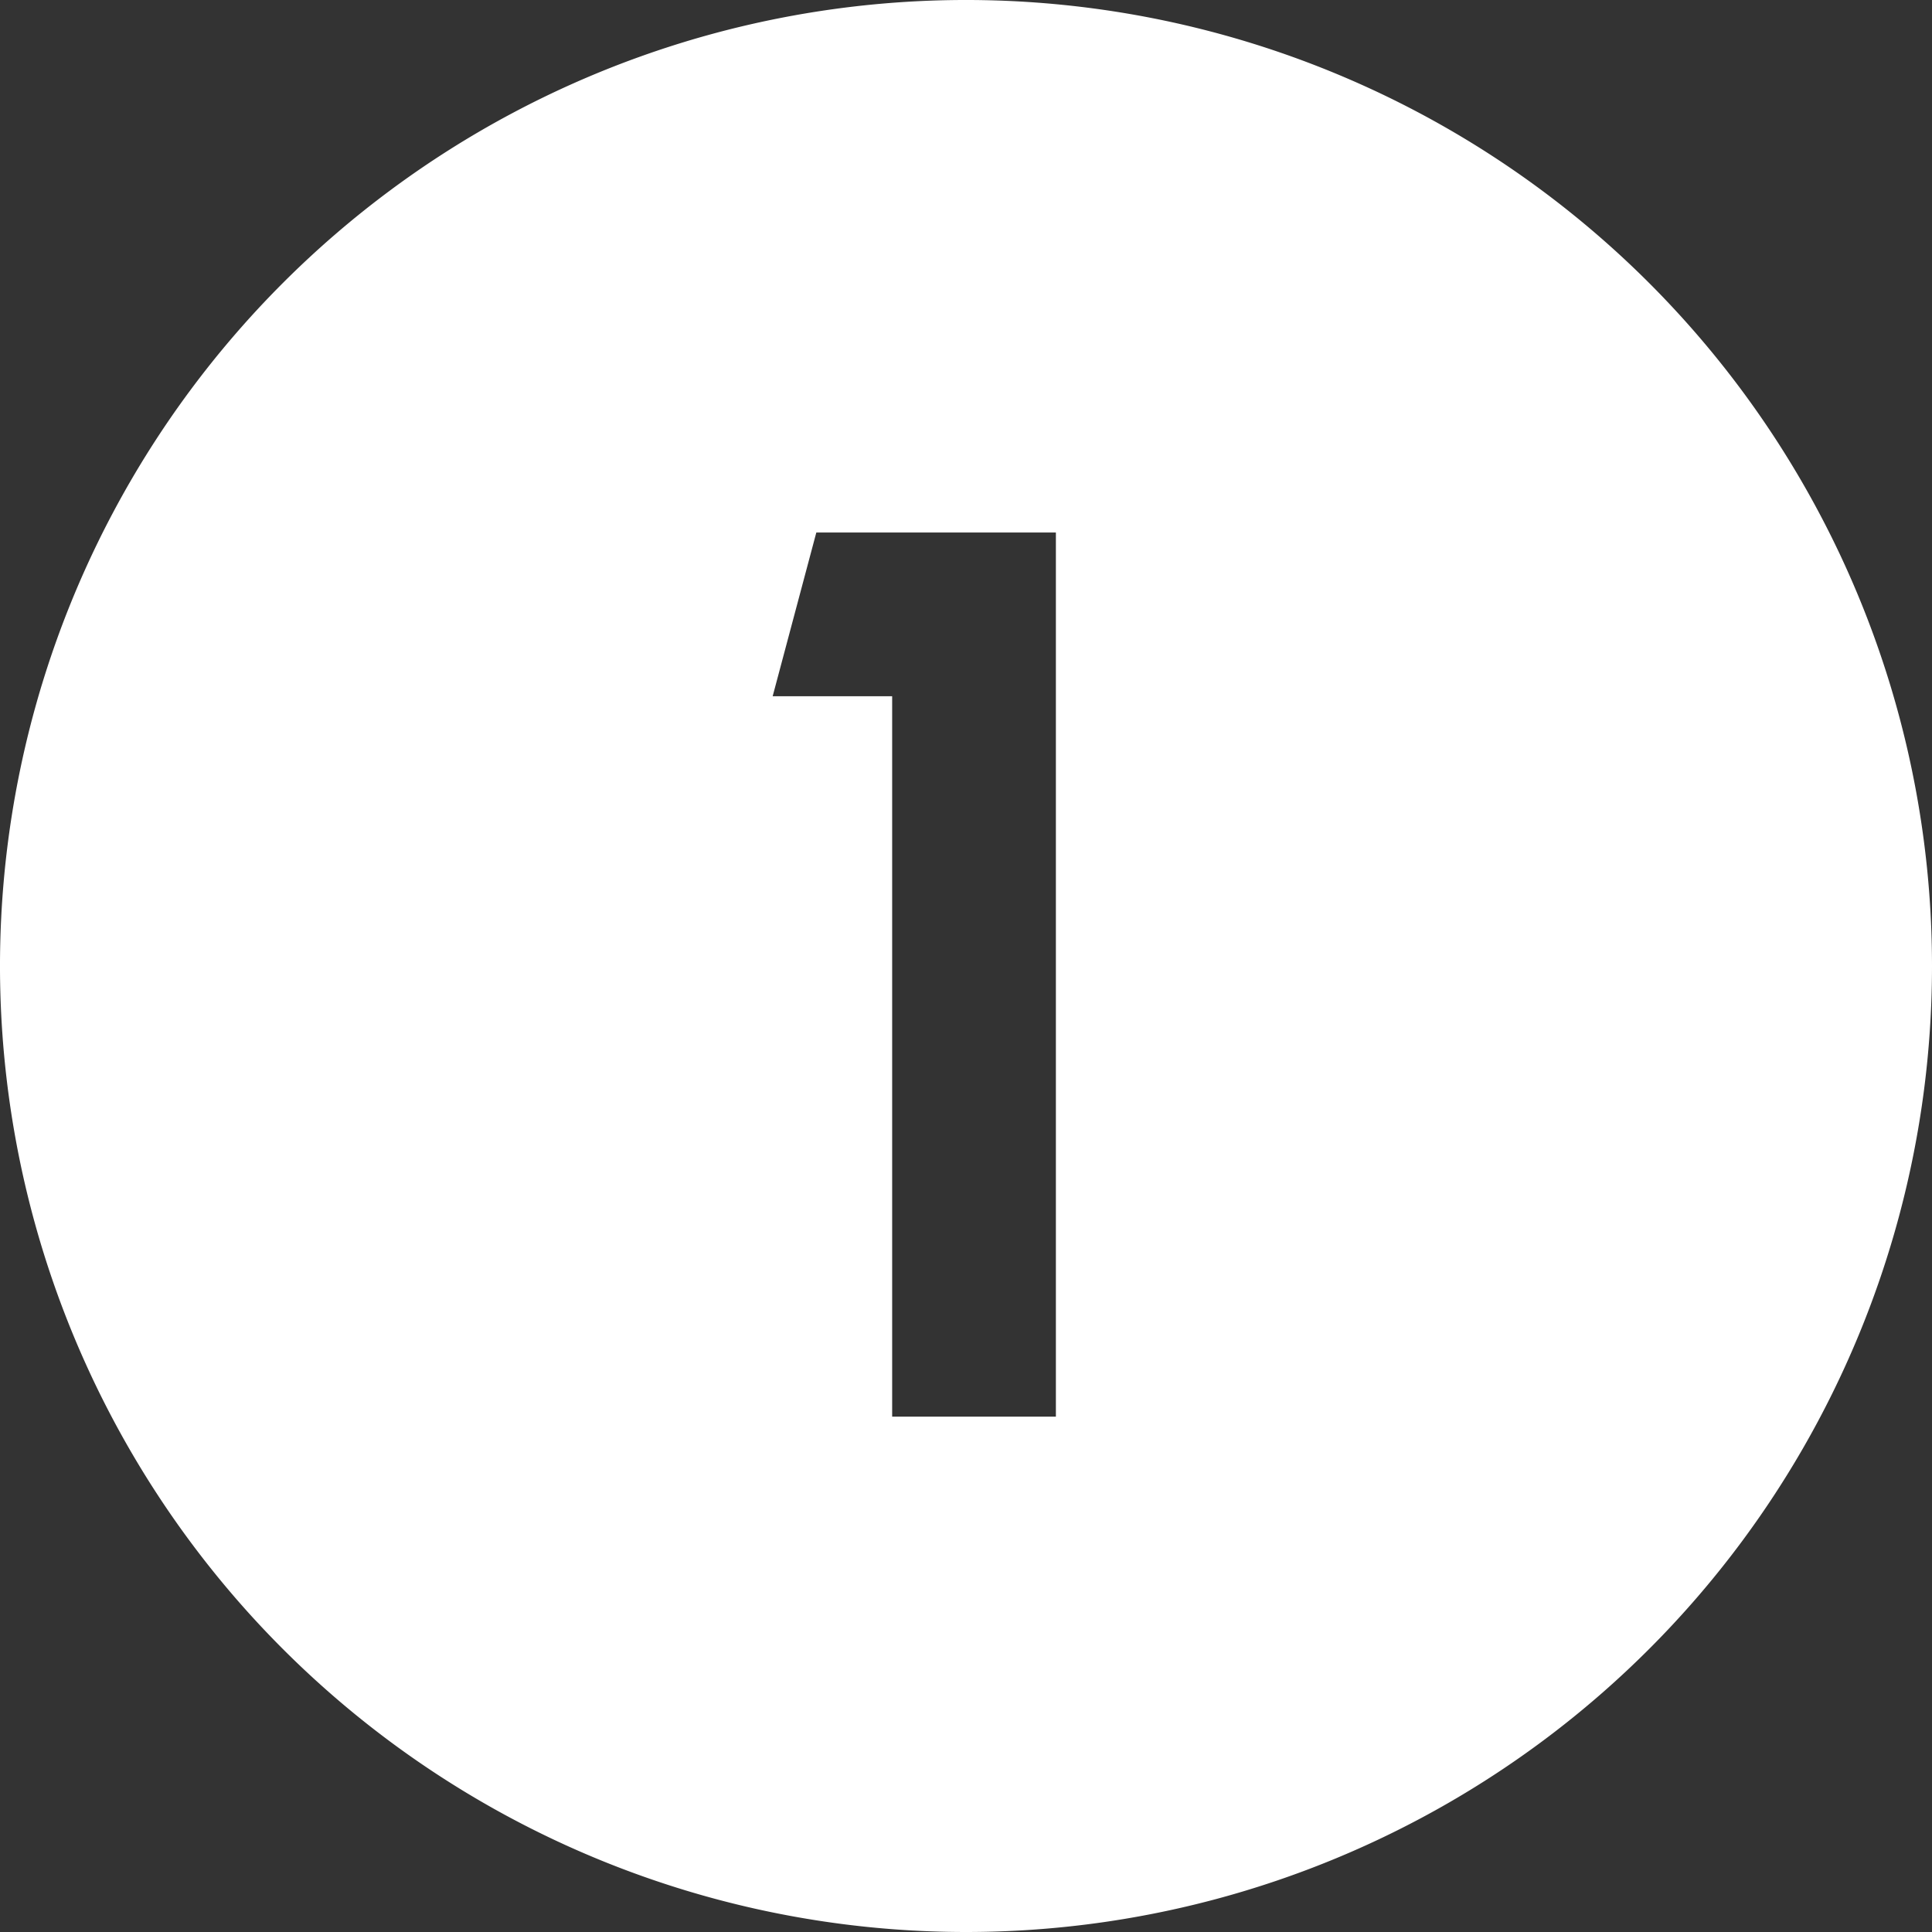 <svg xmlns="http://www.w3.org/2000/svg" width="59" height="59" viewBox="0 0 59 59">
  <rect x="0" y="0" width="59" height="59" fill="#333333" stroke="none"/>
  <path id="Tracé_1423" data-name="Tracé 1423" d="M161.138,173.387a29,29,0,1,0-29,29,29,29,0,0,0,29-29m-35.555-7.738,1.6-6h8.2v28h-6v-22Z" transform="translate(-102.638 -143.887)" fill="#fff" stroke="#fff" stroke-width="1"/>
</svg>
